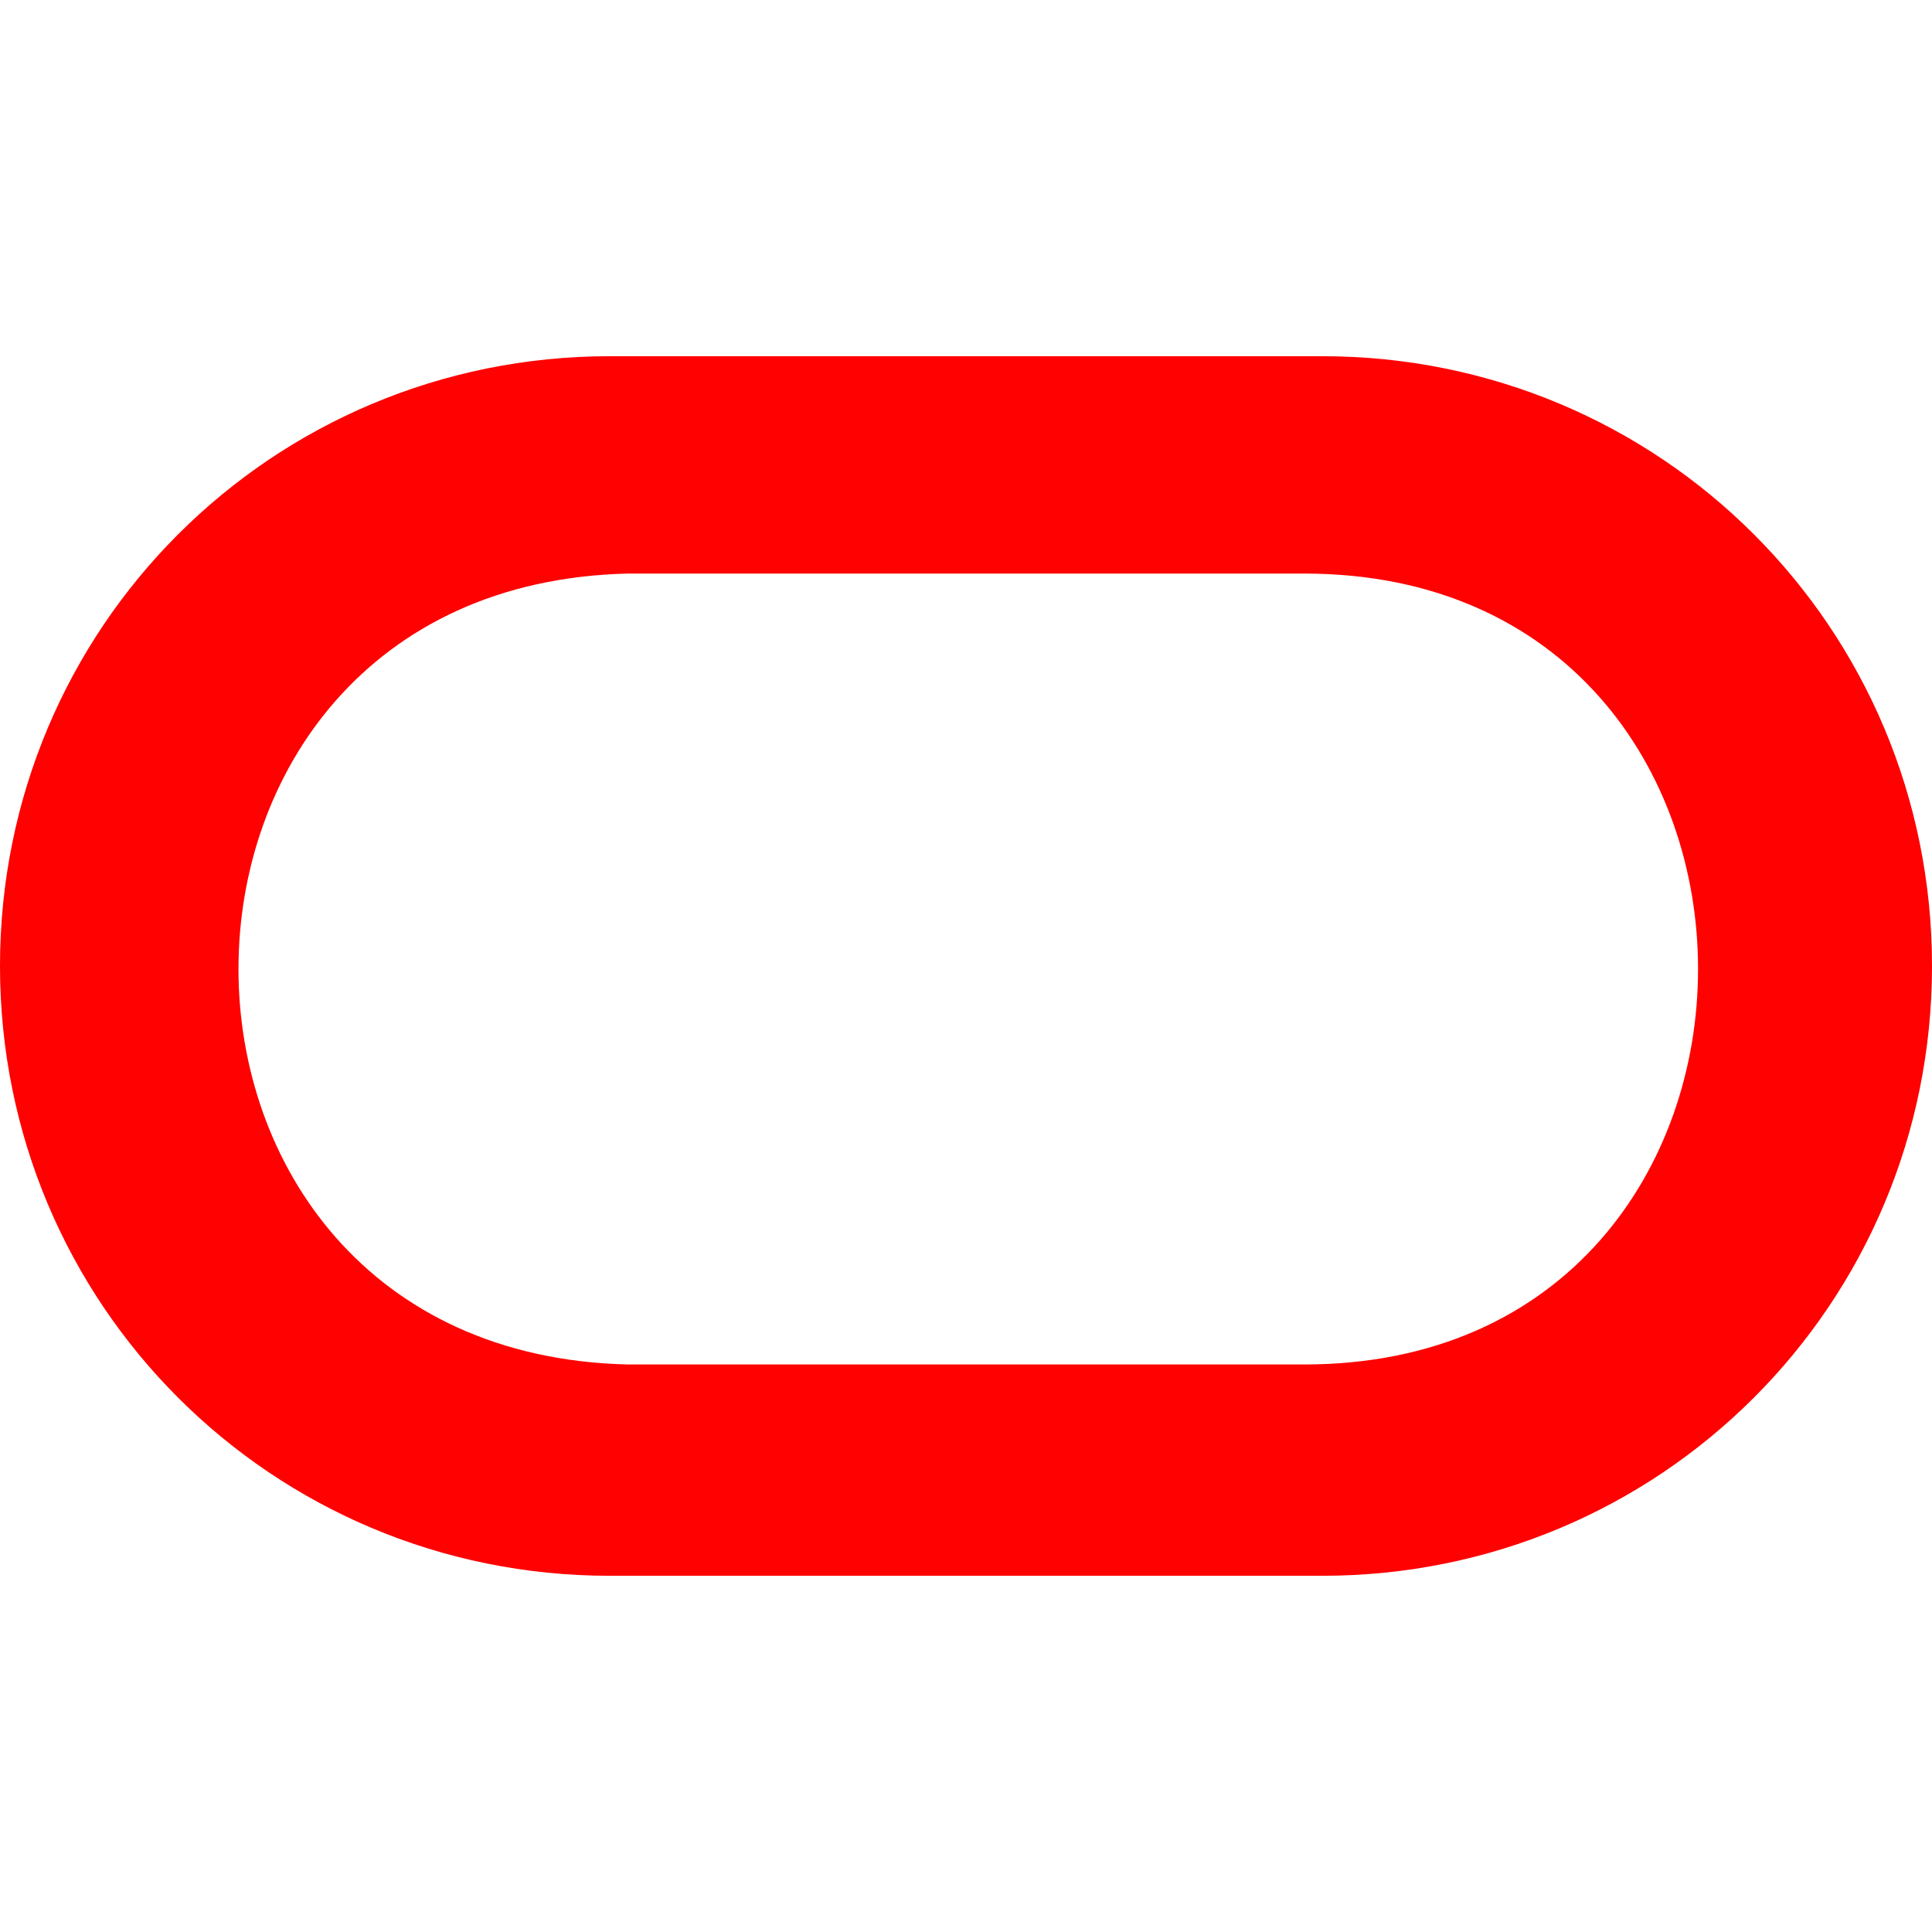 <?xml version="1.0" encoding="UTF-8"?>
<svg id="Layer_1" xmlns="http://www.w3.org/2000/svg" version="1.1" viewBox="0 0 32 32">
  <!-- Generator: Adobe Illustrator 29.6.1, SVG Export Plug-In . SVG Version: 2.1.1 Build 9)  -->
  <defs>
    <style>
      .st0 {
        fill: #fe0100;
      }
    </style>
  </defs>
  <path class="st0" d="M21.9,5.9h-11.8C4.5,5.9,0,10.4,0,16c0,5.6,4.5,10.1,10.1,10.1h11.8c5.6,0,10.1-4.5,10.1-10.1s-4.5-10.1-10.1-10.1ZM21.6,22.6h-11.2c-8.6-.2-8.6-12.9,0-13.1h11.2c8.7,0,8.7,13.1,0,13.1Z"/>
</svg>